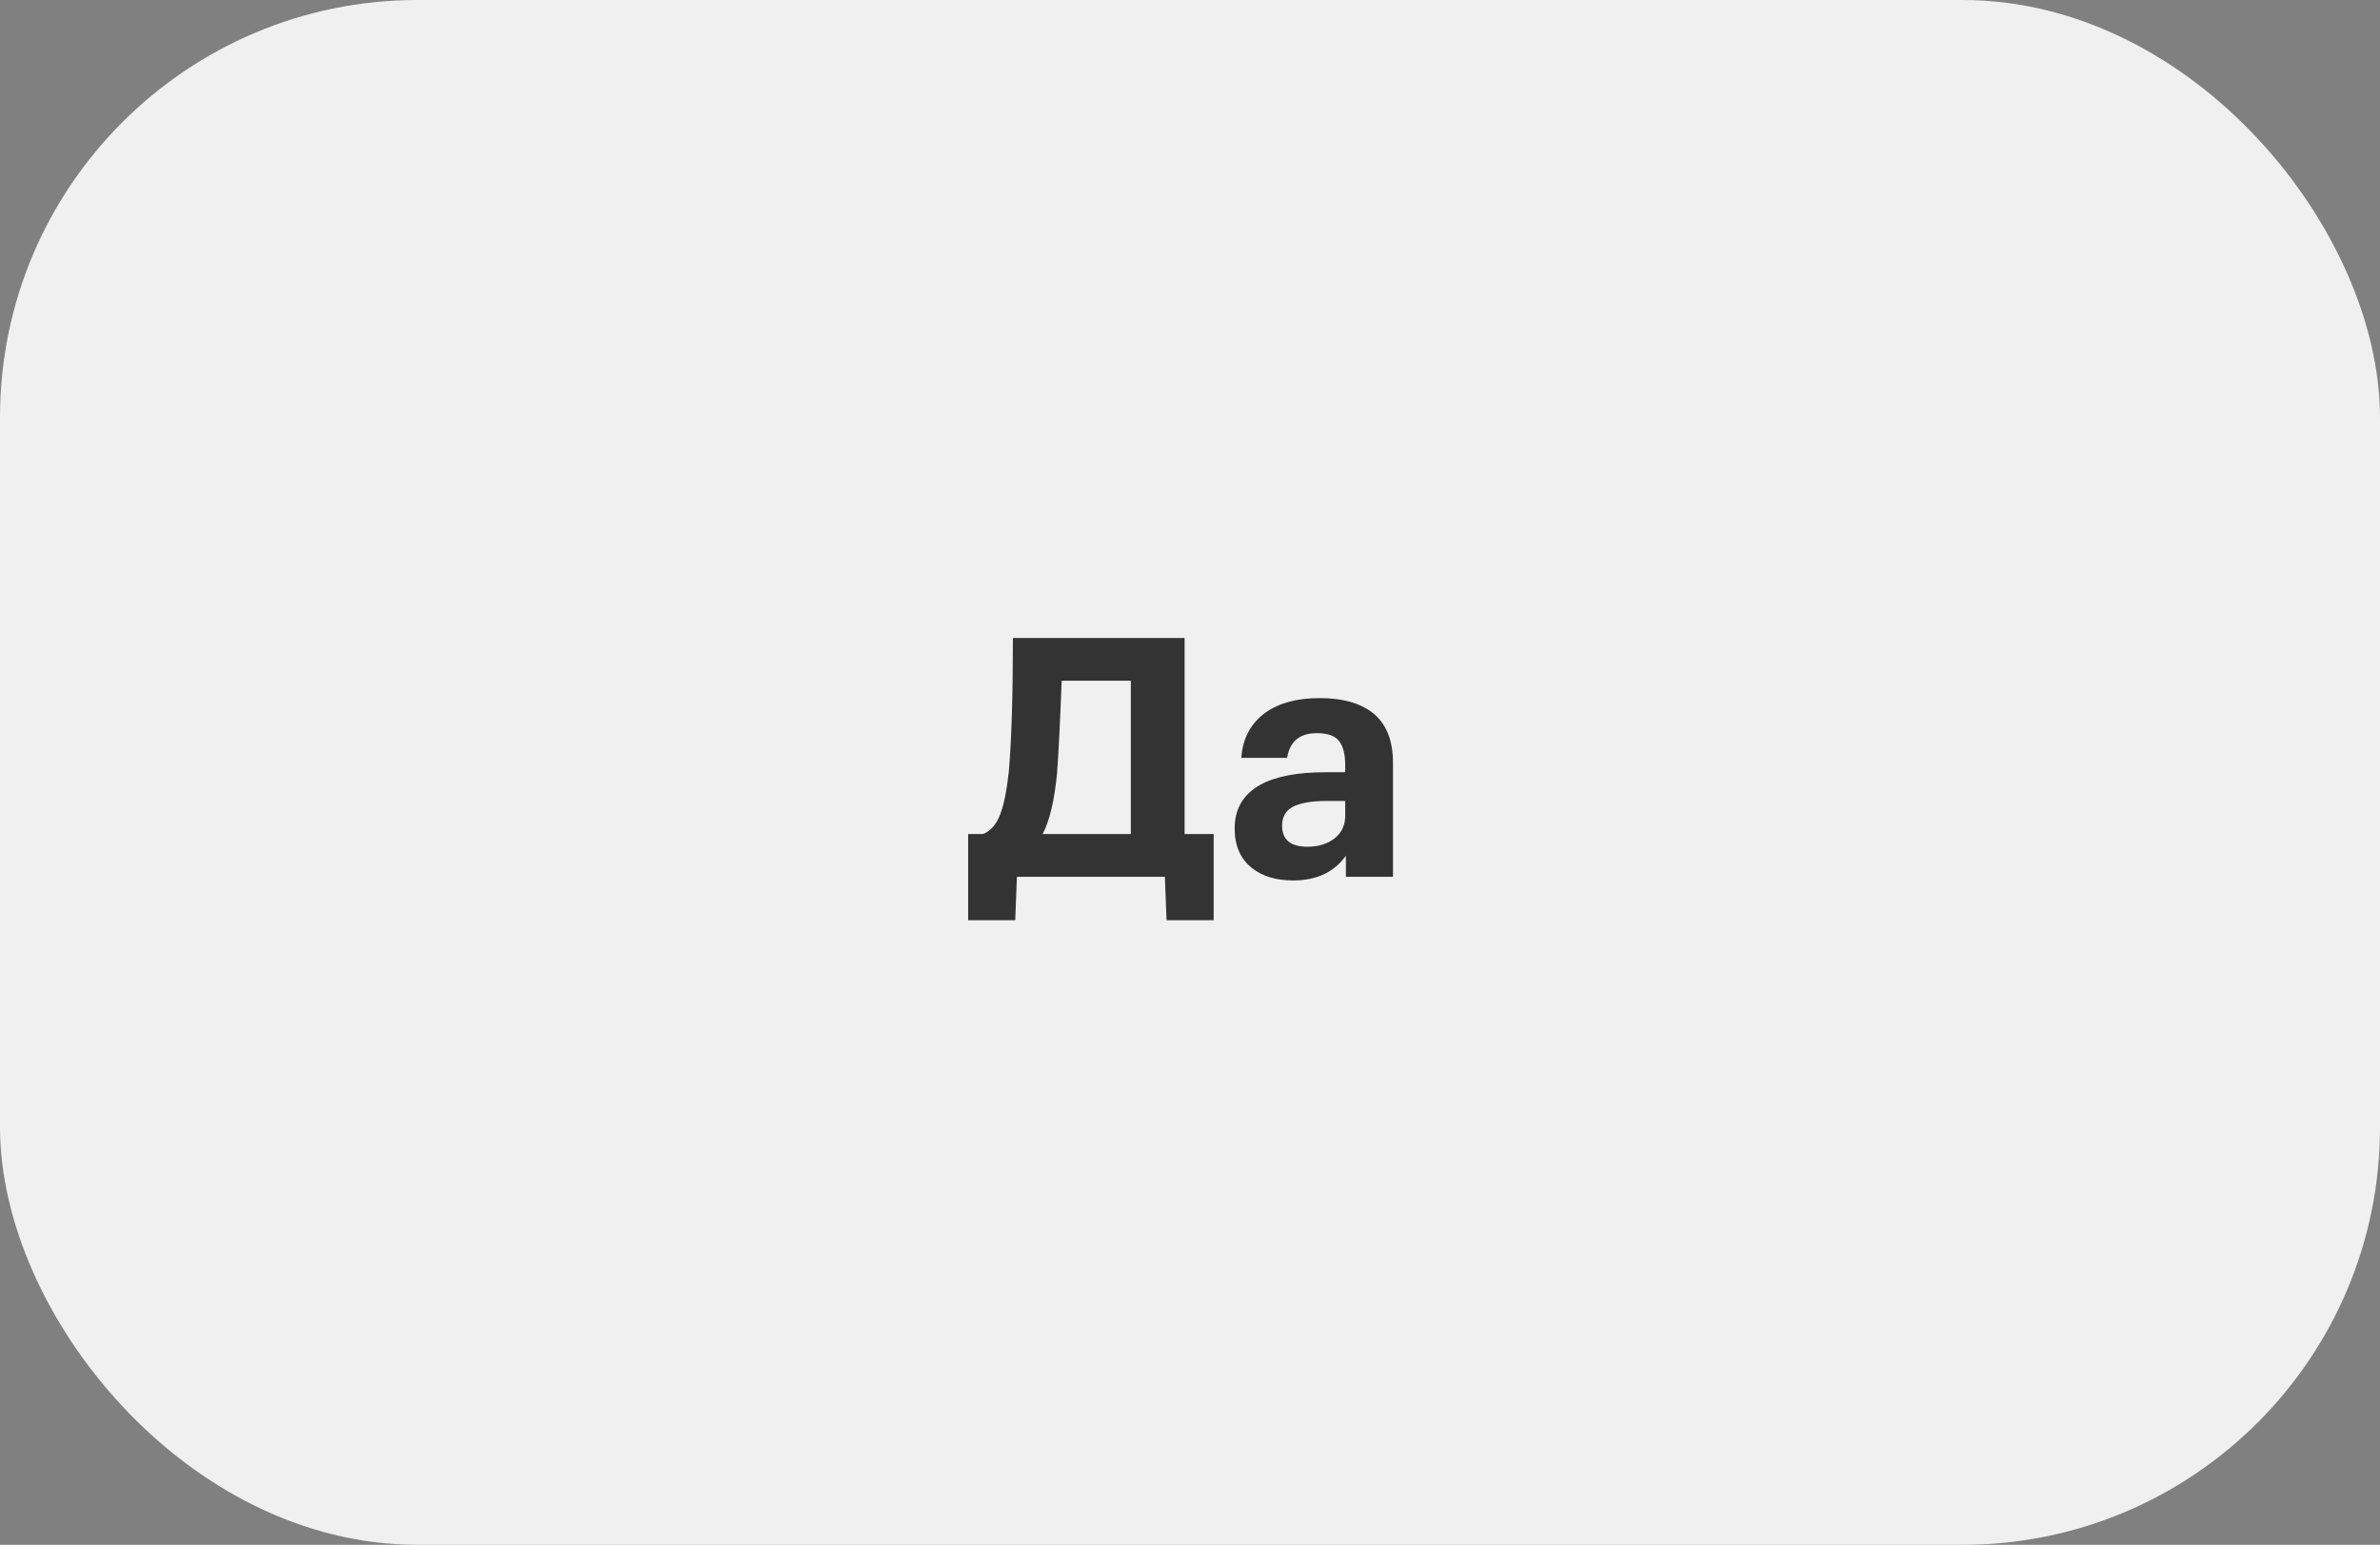<?xml version="1.0" encoding="UTF-8"?> <svg xmlns="http://www.w3.org/2000/svg" width="114" height="74" viewBox="0 0 114 74" fill="none"><rect x="0" y="0" width="114" height="74" fill="#808080" stroke="none"/> <rect width="114" height="74" rx="20" fill="#F0F0F0"></rect> <path d="M50.629 37.072C50.501 38.363 50.272 39.323 49.941 39.952H54.165V32.608H50.853C50.779 34.581 50.704 36.069 50.629 37.072ZM48.629 44.08H46.373V39.952H47.093C47.456 39.803 47.728 39.488 47.909 39.008C48.091 38.528 48.229 37.835 48.325 36.928C48.453 35.392 48.517 33.269 48.517 30.56H56.741V39.952H58.133V44.08H55.877L55.797 42H48.709L48.629 44.08ZM61.939 42.176C61.129 42.176 60.473 41.979 59.971 41.584C59.417 41.147 59.139 40.512 59.139 39.68C59.139 38.752 59.545 38.059 60.355 37.6C61.081 37.195 62.126 36.992 63.491 36.992H64.435V36.656C64.435 36.123 64.334 35.733 64.131 35.488C63.939 35.243 63.587 35.12 63.075 35.12C62.254 35.12 61.779 35.515 61.651 36.304H59.459C59.523 35.365 59.913 34.64 60.627 34.128C61.278 33.669 62.142 33.44 63.219 33.44C64.297 33.44 65.139 33.675 65.747 34.144C66.398 34.656 66.723 35.456 66.723 36.544V42H64.467V40.992C63.902 41.781 63.059 42.176 61.939 42.176ZM62.627 40.56C63.15 40.56 63.582 40.427 63.923 40.16C64.265 39.893 64.435 39.531 64.435 39.072V38.368H63.539C62.835 38.368 62.302 38.459 61.939 38.64C61.587 38.821 61.411 39.125 61.411 39.552C61.411 40.224 61.817 40.56 62.627 40.56Z" fill="#333333"></path> </svg> 